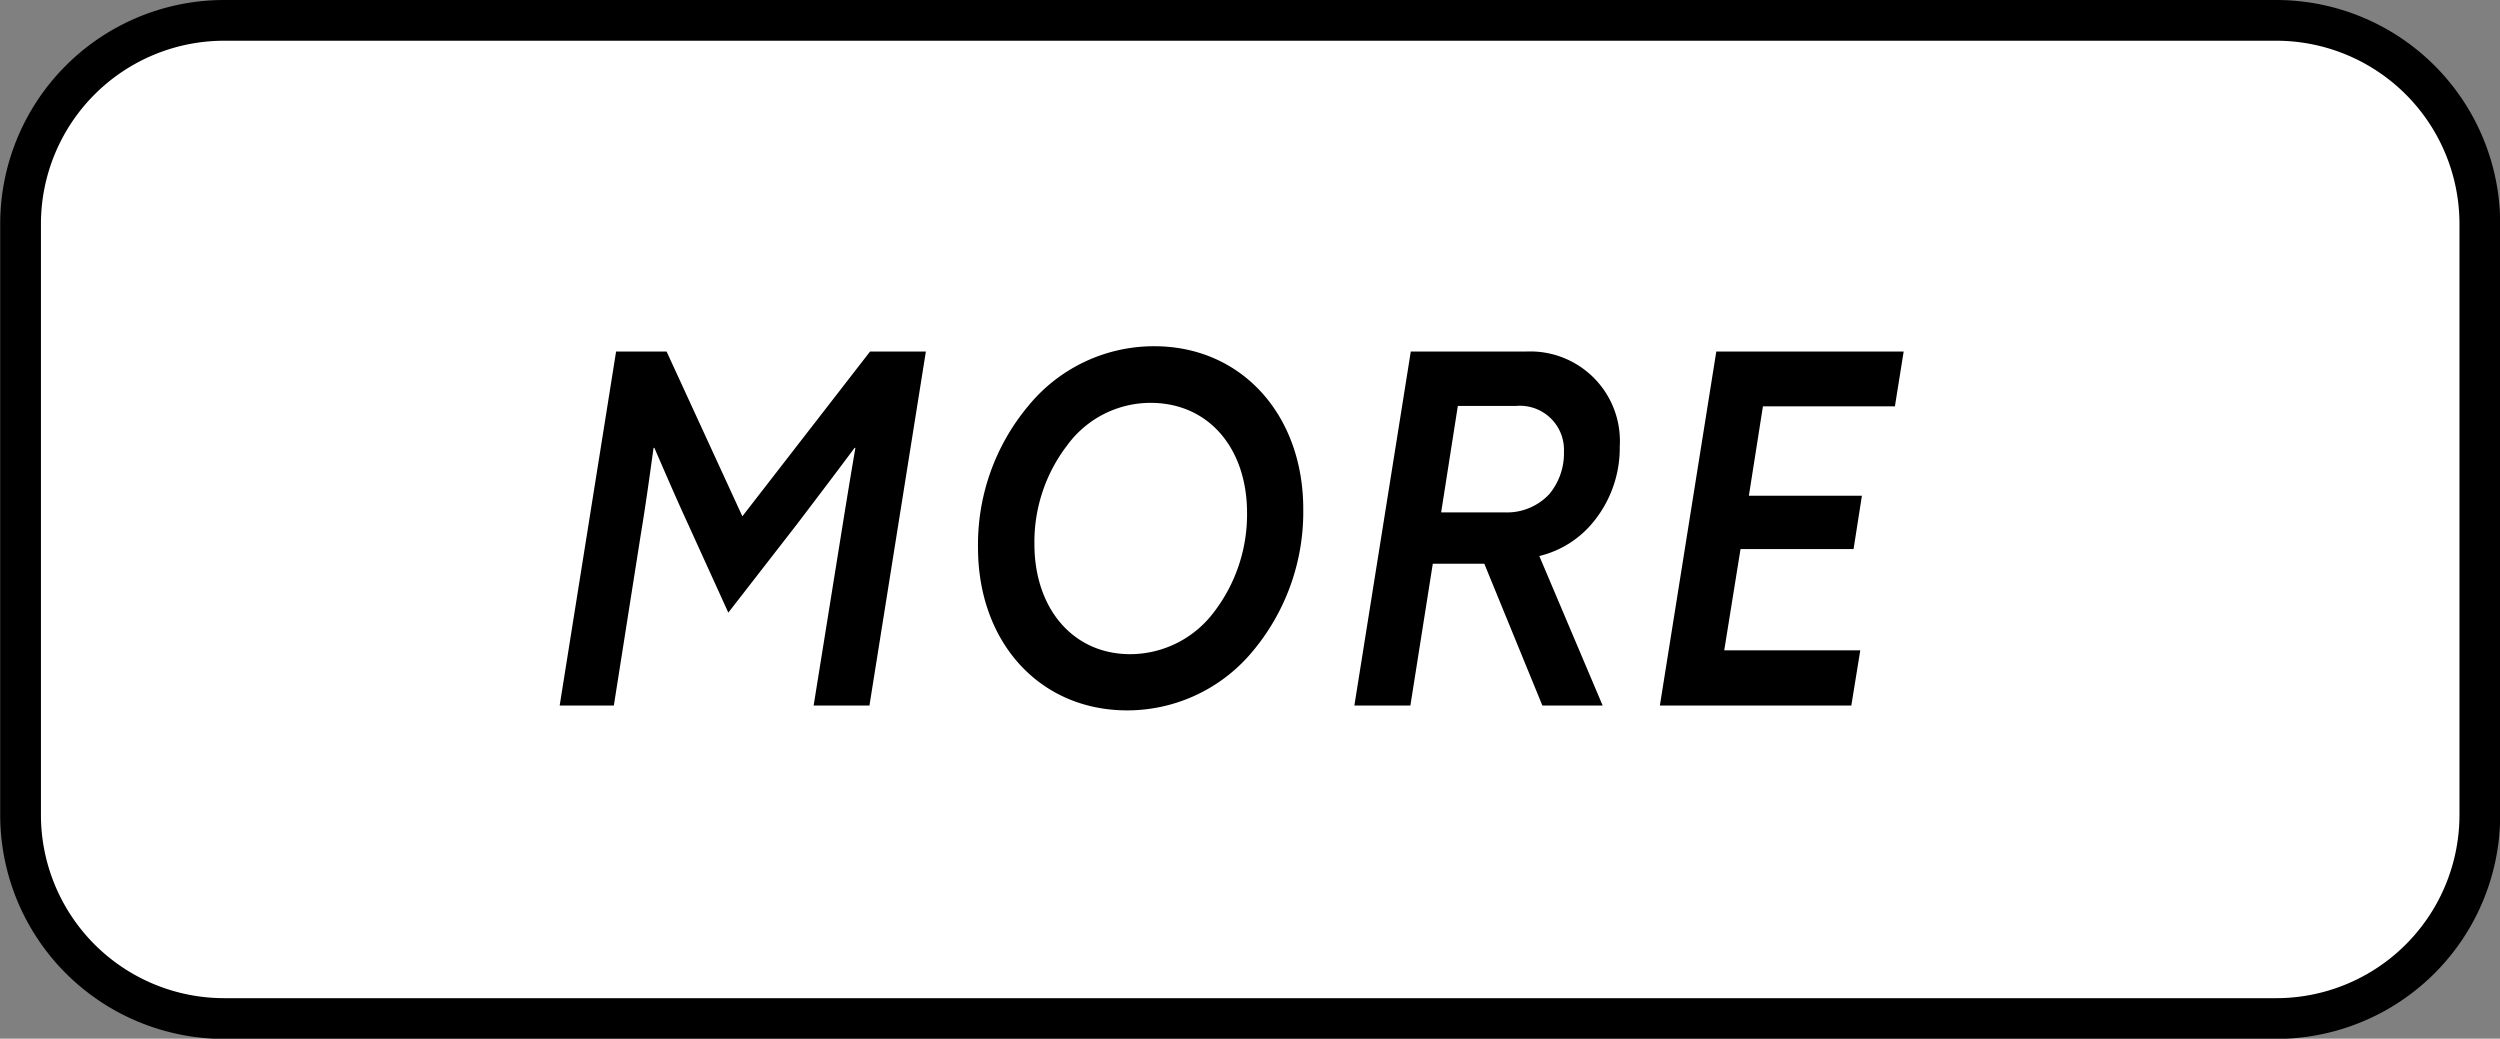 <svg id="More" xmlns="http://www.w3.org/2000/svg" width="122.75" height="51" viewBox="0 0 122.75 51">
  <rect x="0" y="0" width="122.75" height="51" fill="#808080" stroke="none"/>
  <defs>
    <style>
      .cls-1 {
        fill: #fff;
        stroke: #000;
        stroke-width: 2px;
      }

      .cls-1, .cls-2 {
        fill-rule: evenodd;
      }
    </style>
  </defs>
  <path id="長方形_2" data-name="長方形 2" class="cls-1" d="M3500.1,6206.5h100.75a10,10,0,0,1,10,10v29.01a10,10,0,0,1-10,10H3500.1a10,10,0,0,1-10-10V6216.5A10,10,0,0,1,3500.1,6206.5Z" transform="translate(-3489.09 -6205.5)"/>
  <path id="MORE-2" data-name="MORE" class="cls-2" d="M3516.57,6240.14h2.66l1.32-8.38c0.24-1.44.43-2.83,0.63-4.27h0.04c0.52,1.2,1.08,2.5,1.62,3.67l2.01,4.42,3.37-4.34c0.95-1.25,1.9-2.5,2.83-3.75h0.04c-0.26,1.51-.52,3.12-0.77,4.68l-1.28,7.97h2.74l2.77-17.38h-2.74l-6.27,8.09-3.72-8.09h-2.48Zm27.87,0.24a8,8,0,0,0,6.18-2.93,10.652,10.652,0,0,0,2.46-6.96c0-4.61-3.02-7.99-7.32-7.99a7.968,7.968,0,0,0-6.18,2.93,10.606,10.606,0,0,0-2.47,6.96C3537.11,6237.02,3540.12,6240.38,3544.44,6240.38Zm0.15-2.76c-2.85,0-4.71-2.28-4.71-5.4a7.8,7.8,0,0,1,1.62-4.87,5.073,5.073,0,0,1,4.08-2.07c2.88,0,4.74,2.26,4.74,5.4a7.873,7.873,0,0,1-1.63,4.88A5.157,5.157,0,0,1,3544.59,6237.62Zm18.42-6.96h-3.16l0.82-5.23h2.88a2.162,2.162,0,0,1,2.33,2.25,3.133,3.133,0,0,1-.71,2.07A2.836,2.836,0,0,1,3563.01,6230.66Zm-7.42,9.48h2.75l1.1-6.96h2.53l2.85,6.96h2.96l-3.11-7.34a4.888,4.888,0,0,0,2.7-1.73,5.735,5.735,0,0,0,1.25-3.65,4.4,4.4,0,0,0-4.58-4.66h-5.68Zm15,0h9.4l0.44-2.71h-6.68l0.8-4.97h5.55l0.41-2.62h-5.55l0.69-4.39h6.48l0.43-2.69h-9.2Z" transform="translate(-3489.09 -6205.5)"/>
</svg>
